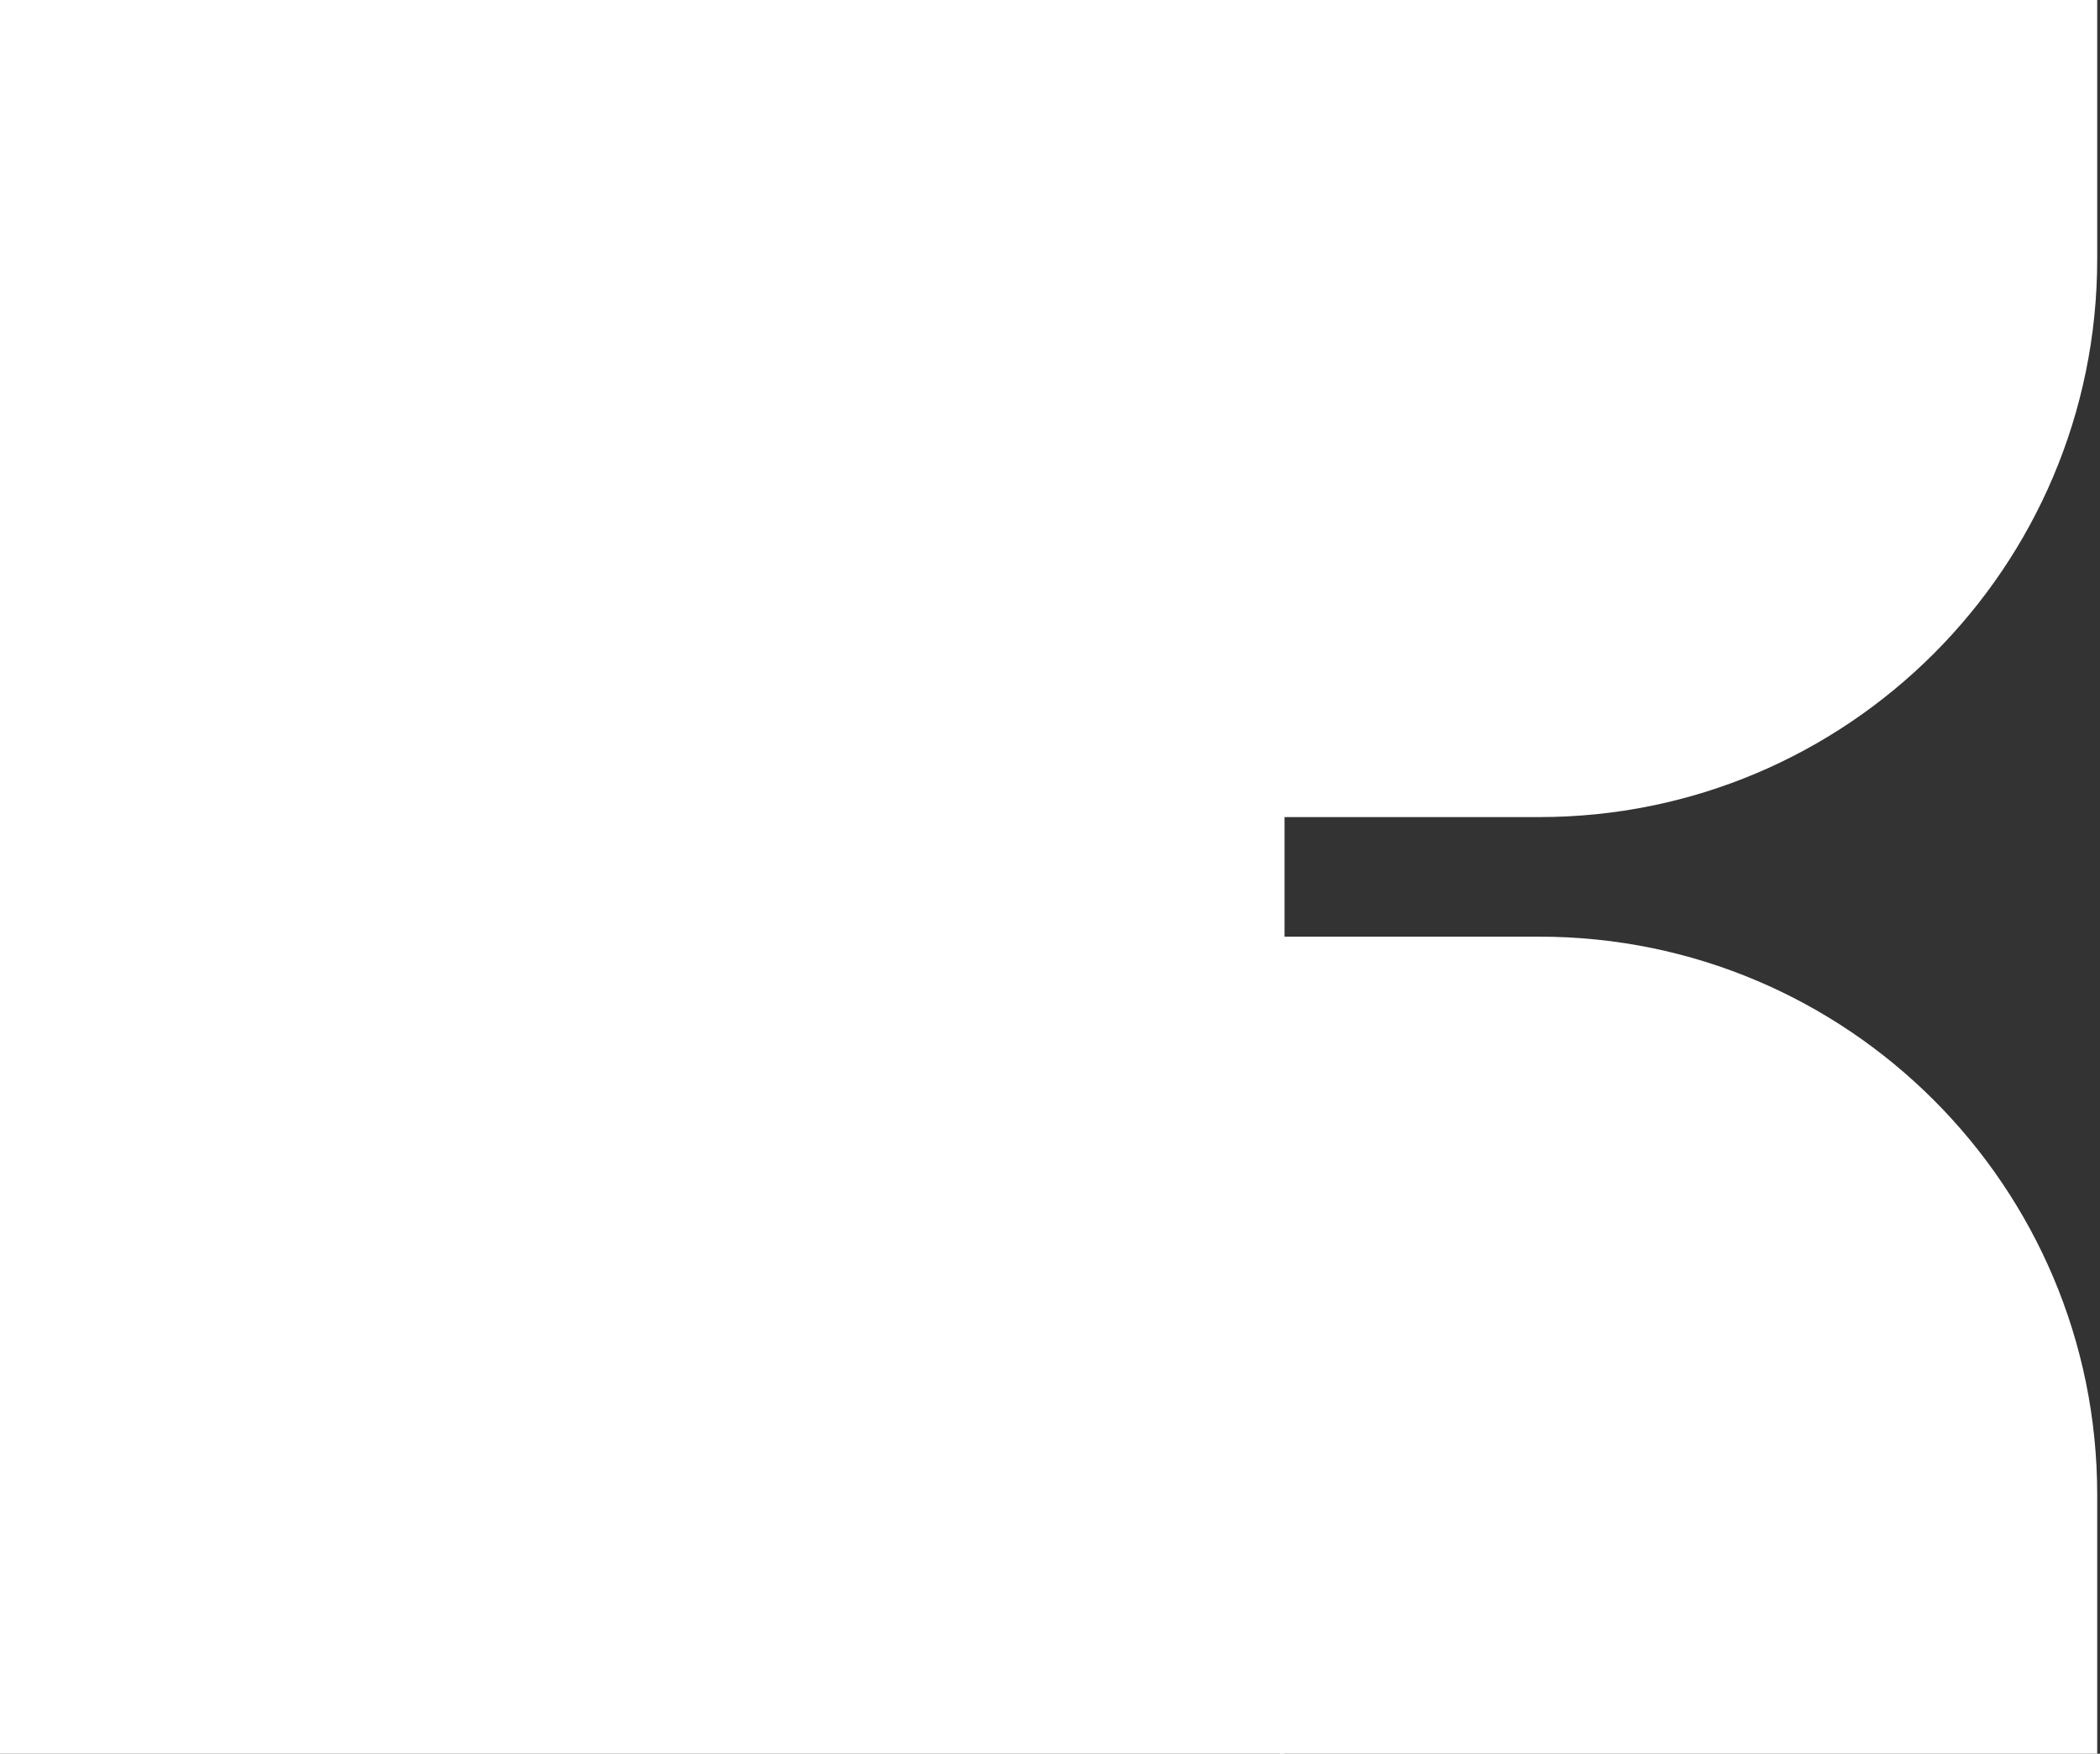 <?xml version="1.0" encoding="UTF-8"?> <svg xmlns="http://www.w3.org/2000/svg" width="479" height="400" viewBox="0 0 479 400" fill="none"><rect x="0" y="0" width="479" height="400" fill="#333333" stroke="none"/> <path fill-rule="evenodd" clip-rule="evenodd" d="M351.091 186.364C421.382 186.364 478.364 129.381 478.364 59.091V0H292V186.364H351.091ZM478.364 400H292V213.636H351.091C421.382 213.636 478.364 270.619 478.364 340.909V400Z" fill="white"></path> <rect width="293" height="400" fill="white"></rect> </svg> 